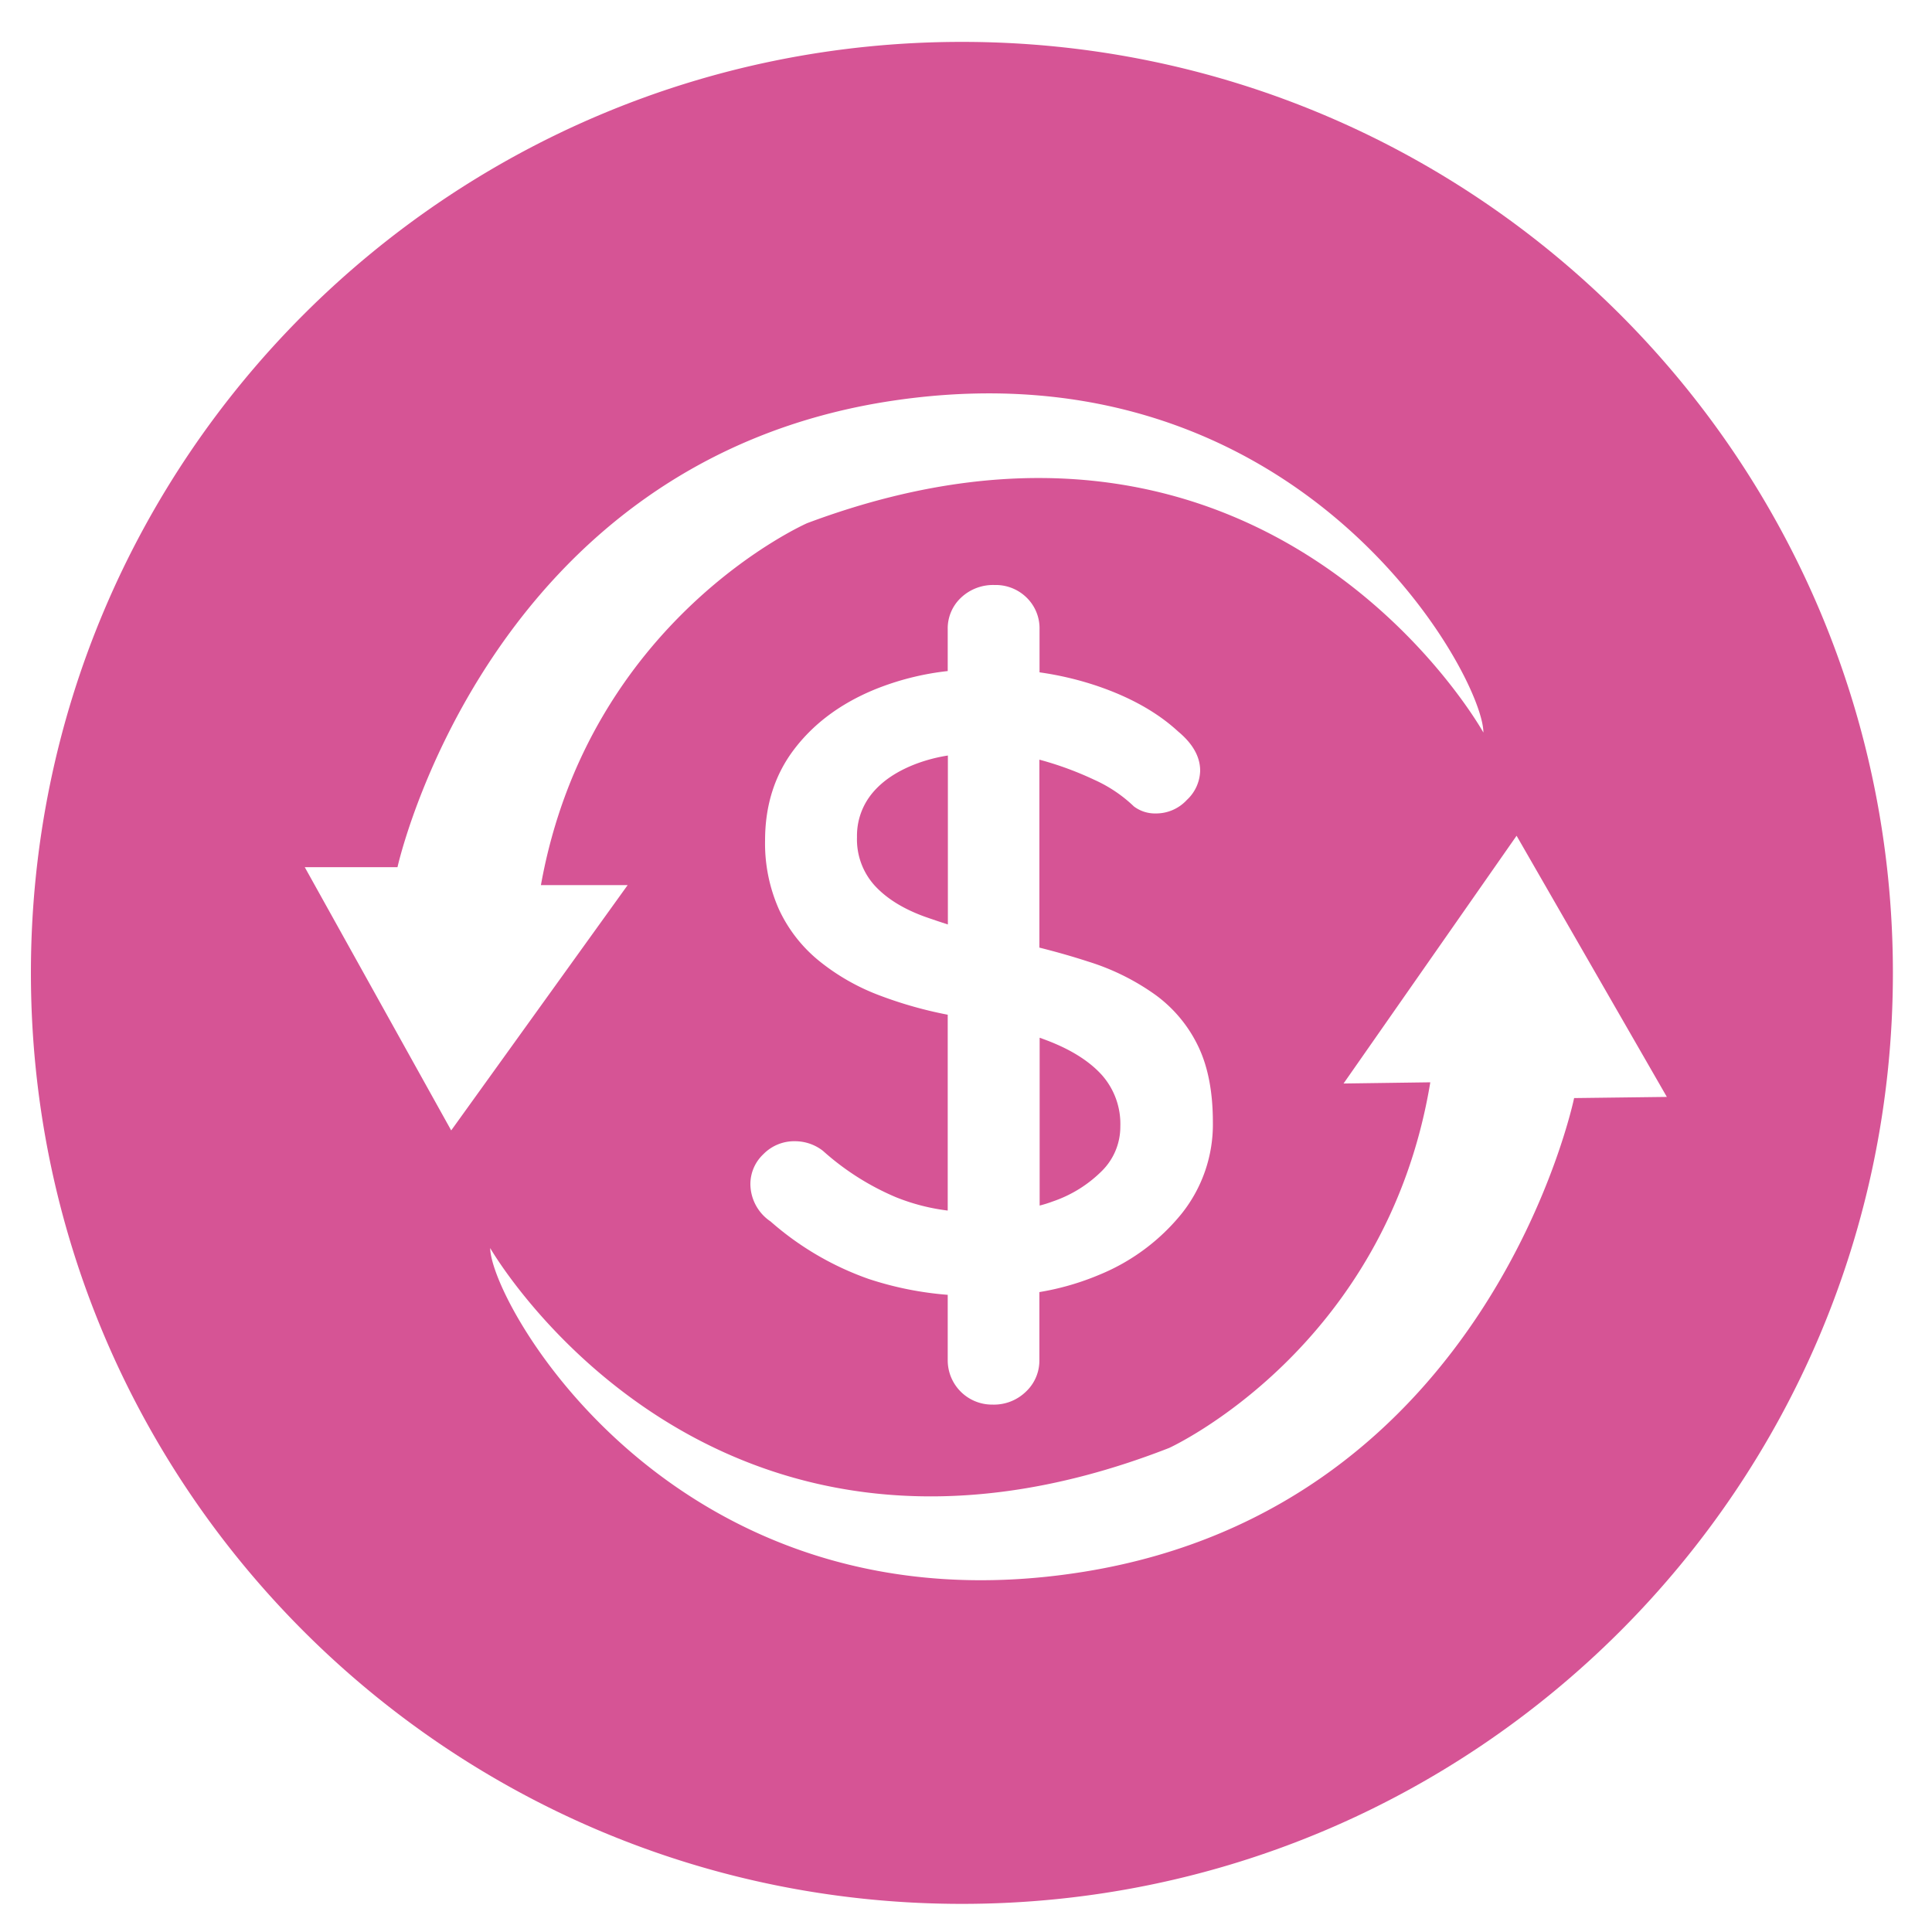 <svg viewBox="0 0 500 500" xmlns="http://www.w3.org/2000/svg" data-name="Layer 1" id="Layer_1"><defs><style>.cls-1{fill:#d65495;}</style></defs><path d="M272.47,310.93a33,33,0,0,0,12.71-7.9,16.11,16.11,0,0,0,4.76-11.5,19.08,19.08,0,0,0-4.88-13.43q-4.86-5.3-14-8.8l-2-.74V312C270.2,311.71,271.35,311.35,272.47,310.93Z" class="cls-1"></path><path d="M237.43,197.55q-7.6,2.82-11.64,7.67a17.26,17.26,0,0,0-4,11.39,17.79,17.79,0,0,0,4.64,12.64q4.63,5,12.94,8,2.83,1,5.94,2V195.53A41.59,41.59,0,0,0,237.43,197.55Z" class="cls-1"></path><path d="M248.94,10.84C115.87,10.84,8,118.71,8,251.78S115.87,492.72,248.94,492.72,489.88,384.84,489.88,251.78,382,10.84,248.94,10.84ZM78.87,224.42h24S126.1,119.13,231.39,103.65,383.9,174.87,383.9,189.58c0,0-55-99.1-175-54.19,0,0-56.52,24.77-68.91,93.67h22.45l-45.67,63.49ZM224.84,331a77.13,77.13,0,0,1-25.42-14.89,11.76,11.76,0,0,1-5.22-9.7,10.63,10.63,0,0,1,3.32-7.67,11.18,11.18,0,0,1,8.32-3.39,11.75,11.75,0,0,1,7.13,2.48,67.79,67.79,0,0,0,18.88,12,53,53,0,0,0,13.42,3.46V262.61a106.84,106.84,0,0,1-17.46-4.93,56.29,56.29,0,0,1-16-9.14,37.47,37.47,0,0,1-10.22-13.2A42,42,0,0,1,198,217.52q0-13.77,7.6-23.7t20.67-15.34a70.82,70.82,0,0,1,19-4.81V162.91a10.89,10.89,0,0,1,3.45-8.24,12.07,12.07,0,0,1,8.67-3.27,11.39,11.39,0,0,1,8.31,3.27,11.09,11.09,0,0,1,3.33,8.24V174a83,83,0,0,1,14.73,3.46q13.07,4.41,21.14,11.85,5.7,4.74,5.7,10.15a10.65,10.65,0,0,1-3.44,7.56,10.83,10.83,0,0,1-8,3.5,9.1,9.1,0,0,1-5.7-1.81,36.15,36.15,0,0,0-10.22-6.88,85.16,85.16,0,0,0-13.66-5.07l-.59-.16v48.64q6.8,1.71,12.71,3.64a60.63,60.63,0,0,1,17.46,8.69,35.34,35.34,0,0,1,10.93,13.2q3.8,7.89,3.8,19.63a37,37,0,0,1-8.08,23.69,53.43,53.43,0,0,1-21.26,15.8,68.86,68.86,0,0,1-15.56,4.5V352a11,11,0,0,1-3.44,8.12,11.87,11.87,0,0,1-8.68,3.39A11.47,11.47,0,0,1,245.27,352V335.1A86.71,86.71,0,0,1,224.84,331Zm182.54-46.82S385.63,389.8,280.57,406.76,127.07,337.68,126.86,323c0,0,56.36,98.32,175.71,51.73,0,0,56.17-25.56,67.59-94.63l-22.45.31,44.78-64.12,38.89,67.59Z" class="cls-1"></path></svg>